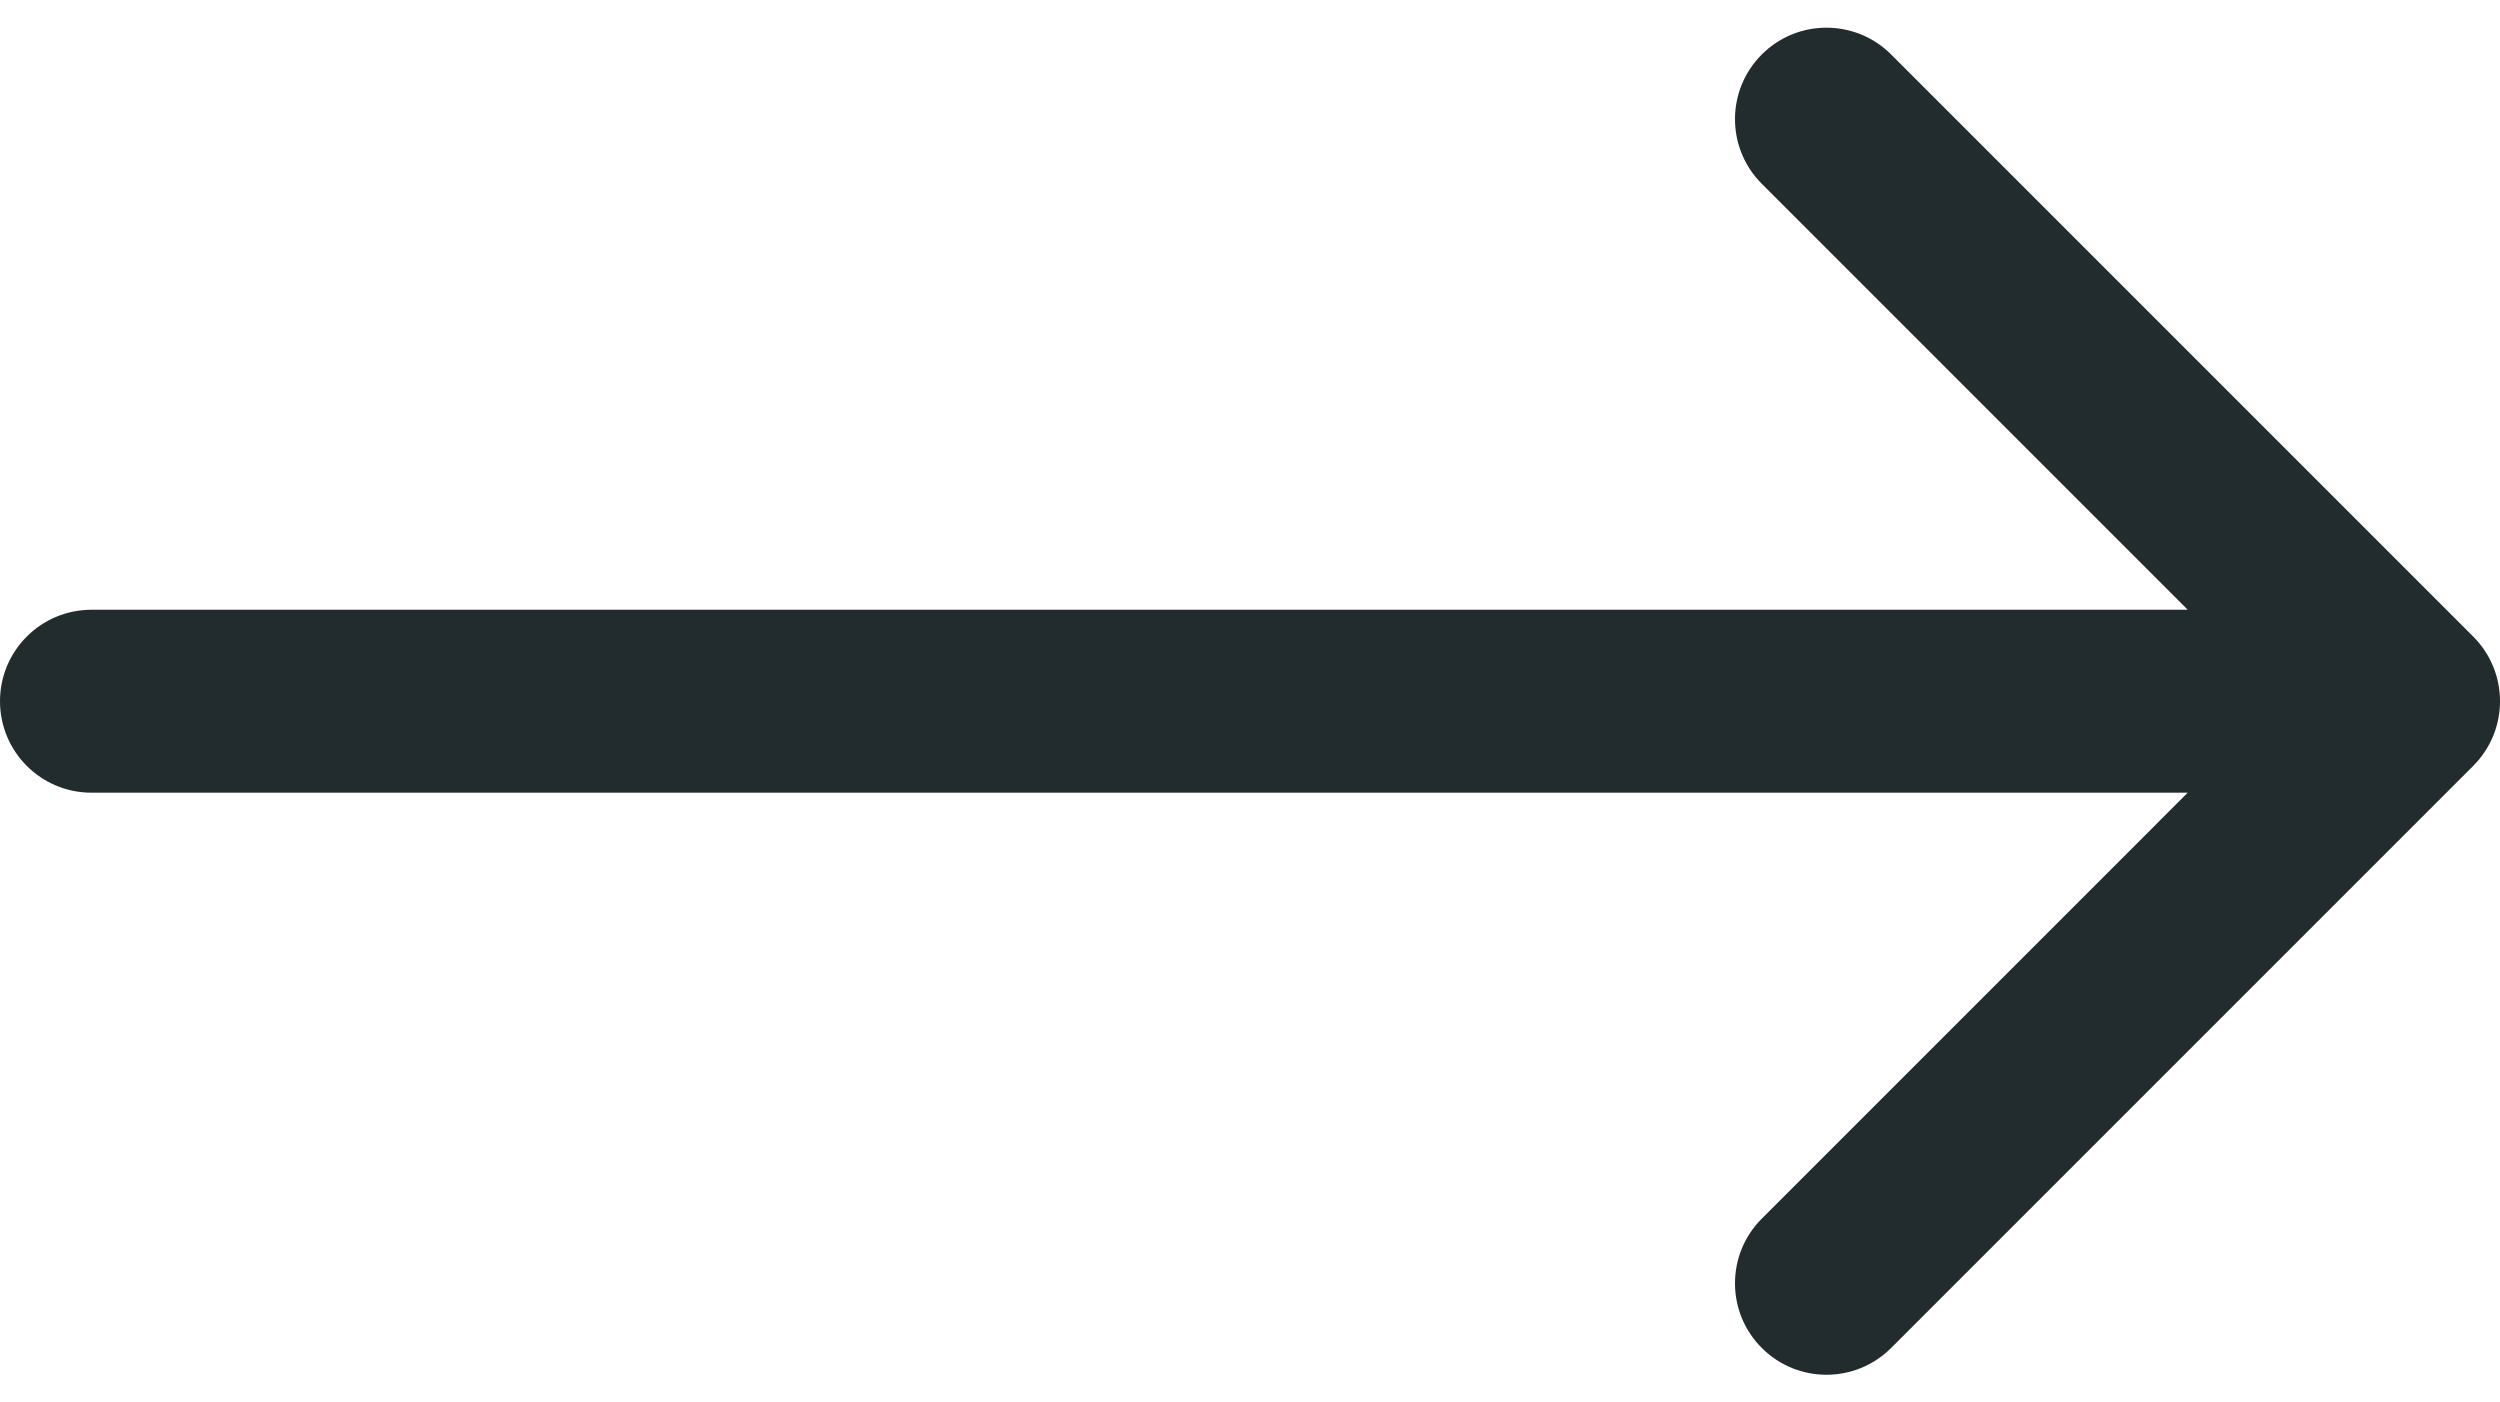 <svg width="82" height="46" viewBox="0 0 82 46" fill="none" xmlns="http://www.w3.org/2000/svg">
<g clip-path="url(#clip0_360_7454)">
<path d="M3 20C1.343 20 -1.44847e-07 21.343 0 23C1.44847e-07 24.657 1.343 26 3 26L3 20ZM81.121 25.121C82.293 23.95 82.293 22.05 81.121 20.879L62.029 1.787C60.858 0.615 58.958 0.615 57.787 1.787C56.615 2.958 56.615 4.858 57.787 6.029L74.757 23L57.787 39.971C56.615 41.142 56.615 43.042 57.787 44.213C58.958 45.385 60.858 45.385 62.029 44.213L81.121 25.121ZM3 26L79 26L79 20L3 20L3 26Z" fill="#222C2F"/>
</g>
<defs>
<clipPath id="clip0_360_7454">
<rect width="82" height="46" fill="white"/>
</clipPath>
</defs>
</svg>

